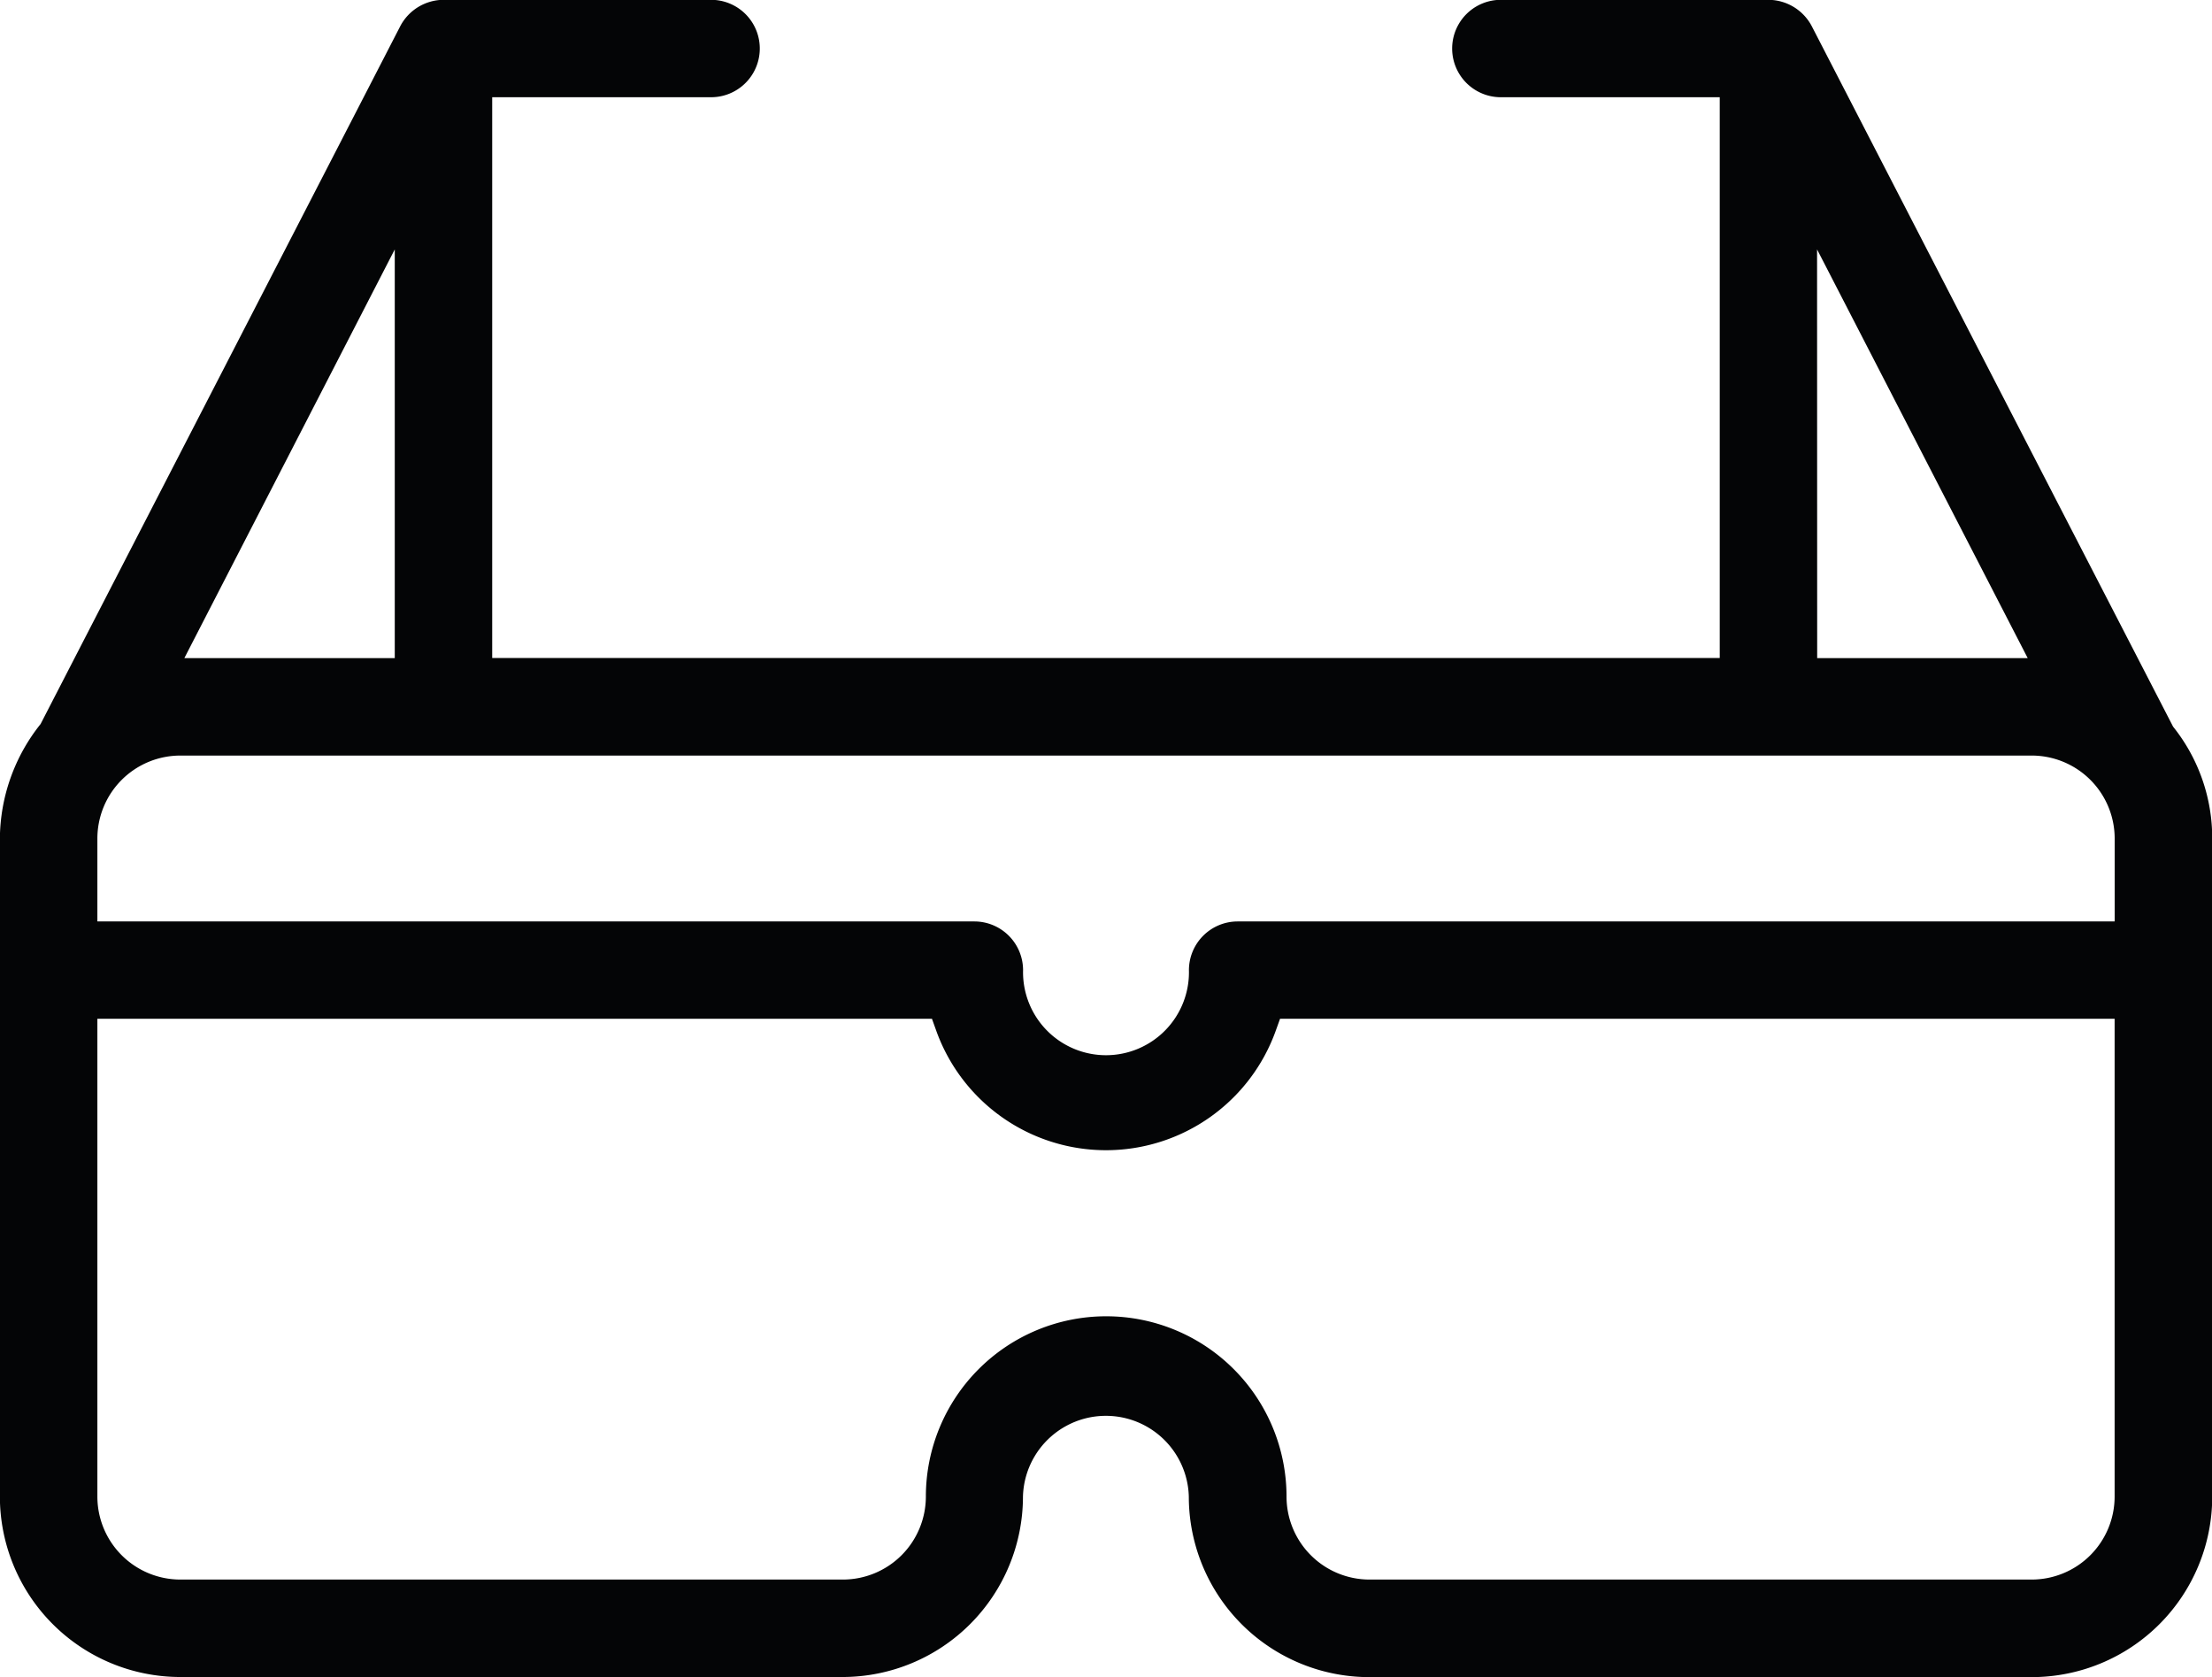 <svg xmlns="http://www.w3.org/2000/svg" width="39.571" height="29.996" viewBox="0 0 39.571 29.996">
  <g id="Group_1886" data-name="Group 1886" transform="translate(-377.002 -112.303)">
    <path id="Path_3821" data-name="Path 3821" d="M377,127.3v11.772a3.229,3.229,0,0,0,3.226,3.226h11.851a3.229,3.229,0,0,0,3.225-3.226,1.484,1.484,0,0,1,2.967,0A3.229,3.229,0,0,0,401.5,142.3h11.851a3.229,3.229,0,0,0,3.226-3.226V127.3a3.189,3.189,0,0,0-.7-2l-6.464-12.529a.881.881,0,0,0-.768-.471h-4.794a.871.871,0,1,0,0,1.742h3.916v10.03h-21.96v-10.03h3.916a.871.871,0,0,0,0-1.742h-4.787a.879.879,0,0,0-.774.472l-6.434,12.481A3.315,3.315,0,0,0,377,127.3Zm32.508-10.536,3.768,7.31H409.51Zm-25.444,0v7.31H380.3ZM378.744,127.3a1.485,1.485,0,0,1,1.484-1.483h33.12a1.485,1.485,0,0,1,1.484,1.483v1.484H399.142a.872.872,0,0,0-.871.87,1.484,1.484,0,1,1-2.967,0,.872.872,0,0,0-.871-.87H378.744Zm0,3.225h14.93l.072.2a3.226,3.226,0,0,0,6.083,0l.072-.2h14.93v8.547a1.485,1.485,0,0,1-1.484,1.483H401.5a1.485,1.485,0,0,1-1.483-1.483,3.226,3.226,0,0,0-6.452,0,1.485,1.485,0,0,1-1.483,1.483H380.228a1.485,1.485,0,0,1-1.484-1.483Z" fill="#040506"/>
  </g>
</svg>
